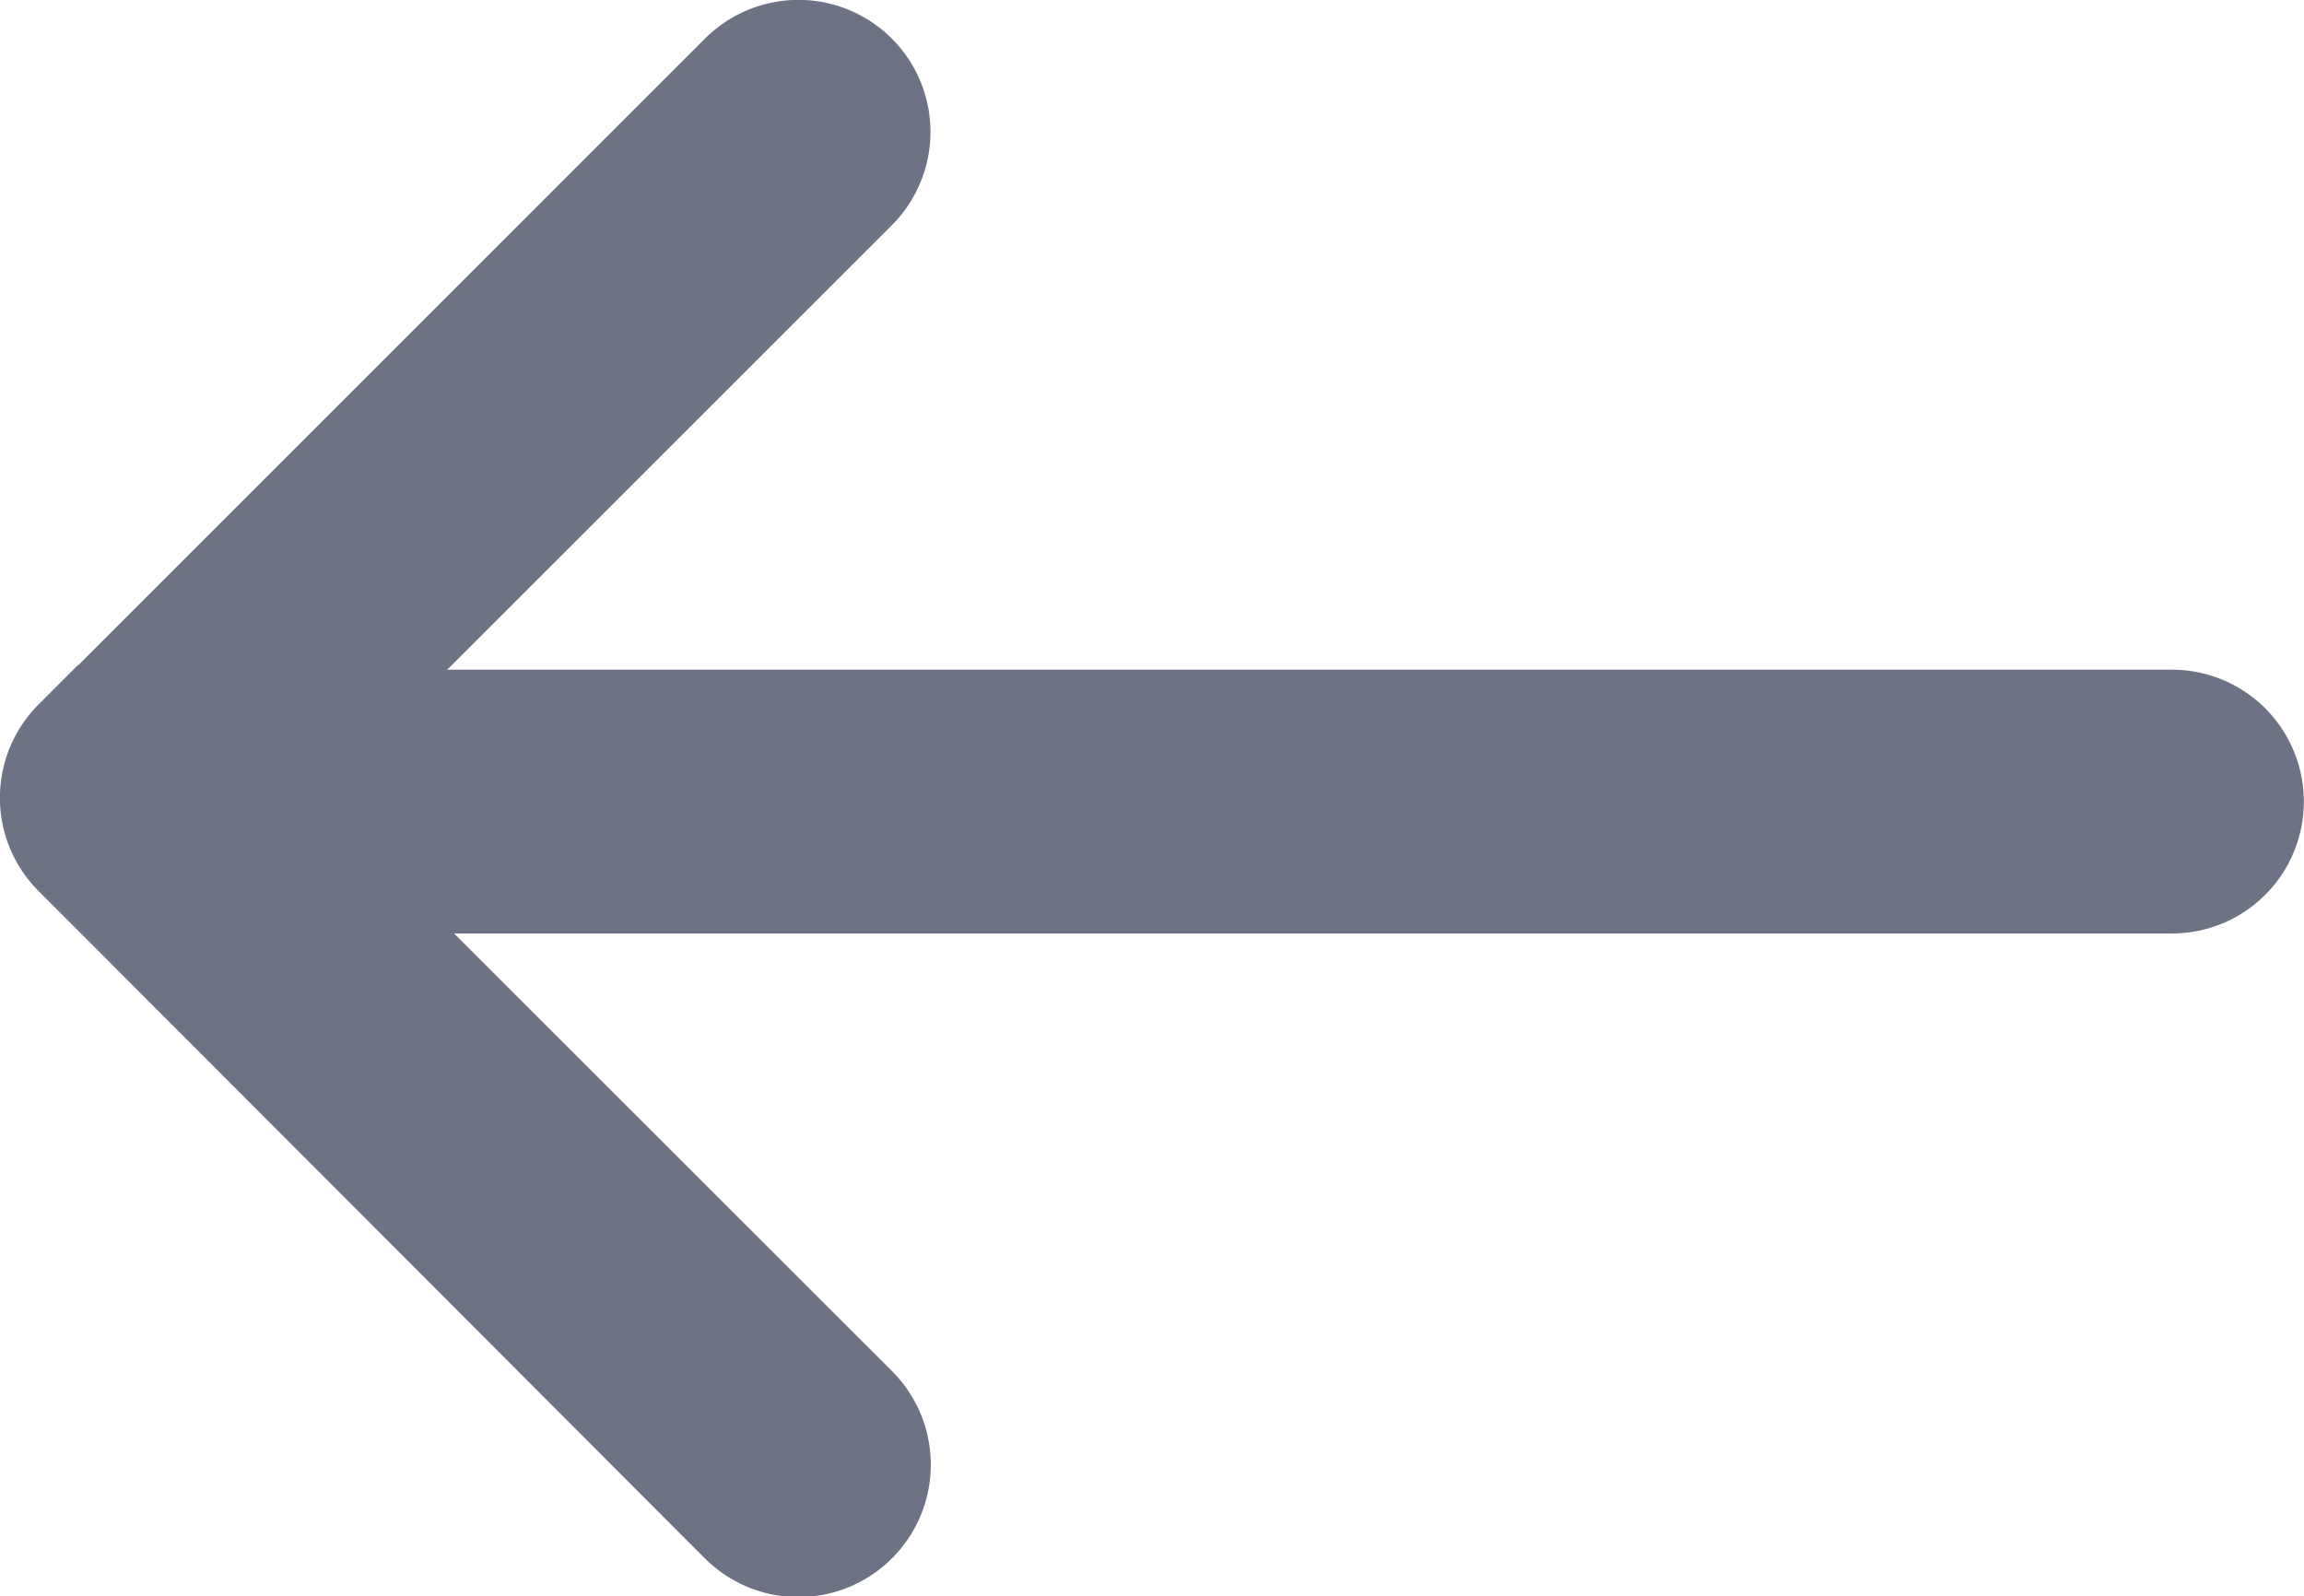 <svg xmlns="http://www.w3.org/2000/svg" width="14.844" height="10.285" viewBox="0 0 14.844 10.285">
  <g id="Group_2377" data-name="Group 2377" transform="translate(722.091 -270.558) rotate(90)">
    <g id="arrow-point-to-right" transform="translate(280.693 716.25) rotate(90)">
      <path id="Path_202" data-name="Path 202" d="M5.487,5.486,1.194,9.779A.7.7,0,0,1,.2,8.791L4,4.992.2,1.194A.7.7,0,0,1,1.194.2L5.487,4.5a.7.7,0,0,1,0,.989Z" transform="translate(0 0)" fill="#6d7384" stroke="#6d7384" stroke-width="0.3"/>
    </g>
    <line id="Line_53" data-name="Line 53" y1="12.228" transform="translate(275.723 708.098)" fill="none" stroke="#6d7384" stroke-linecap="round" stroke-width="1.7"/>
  </g>
</svg>
